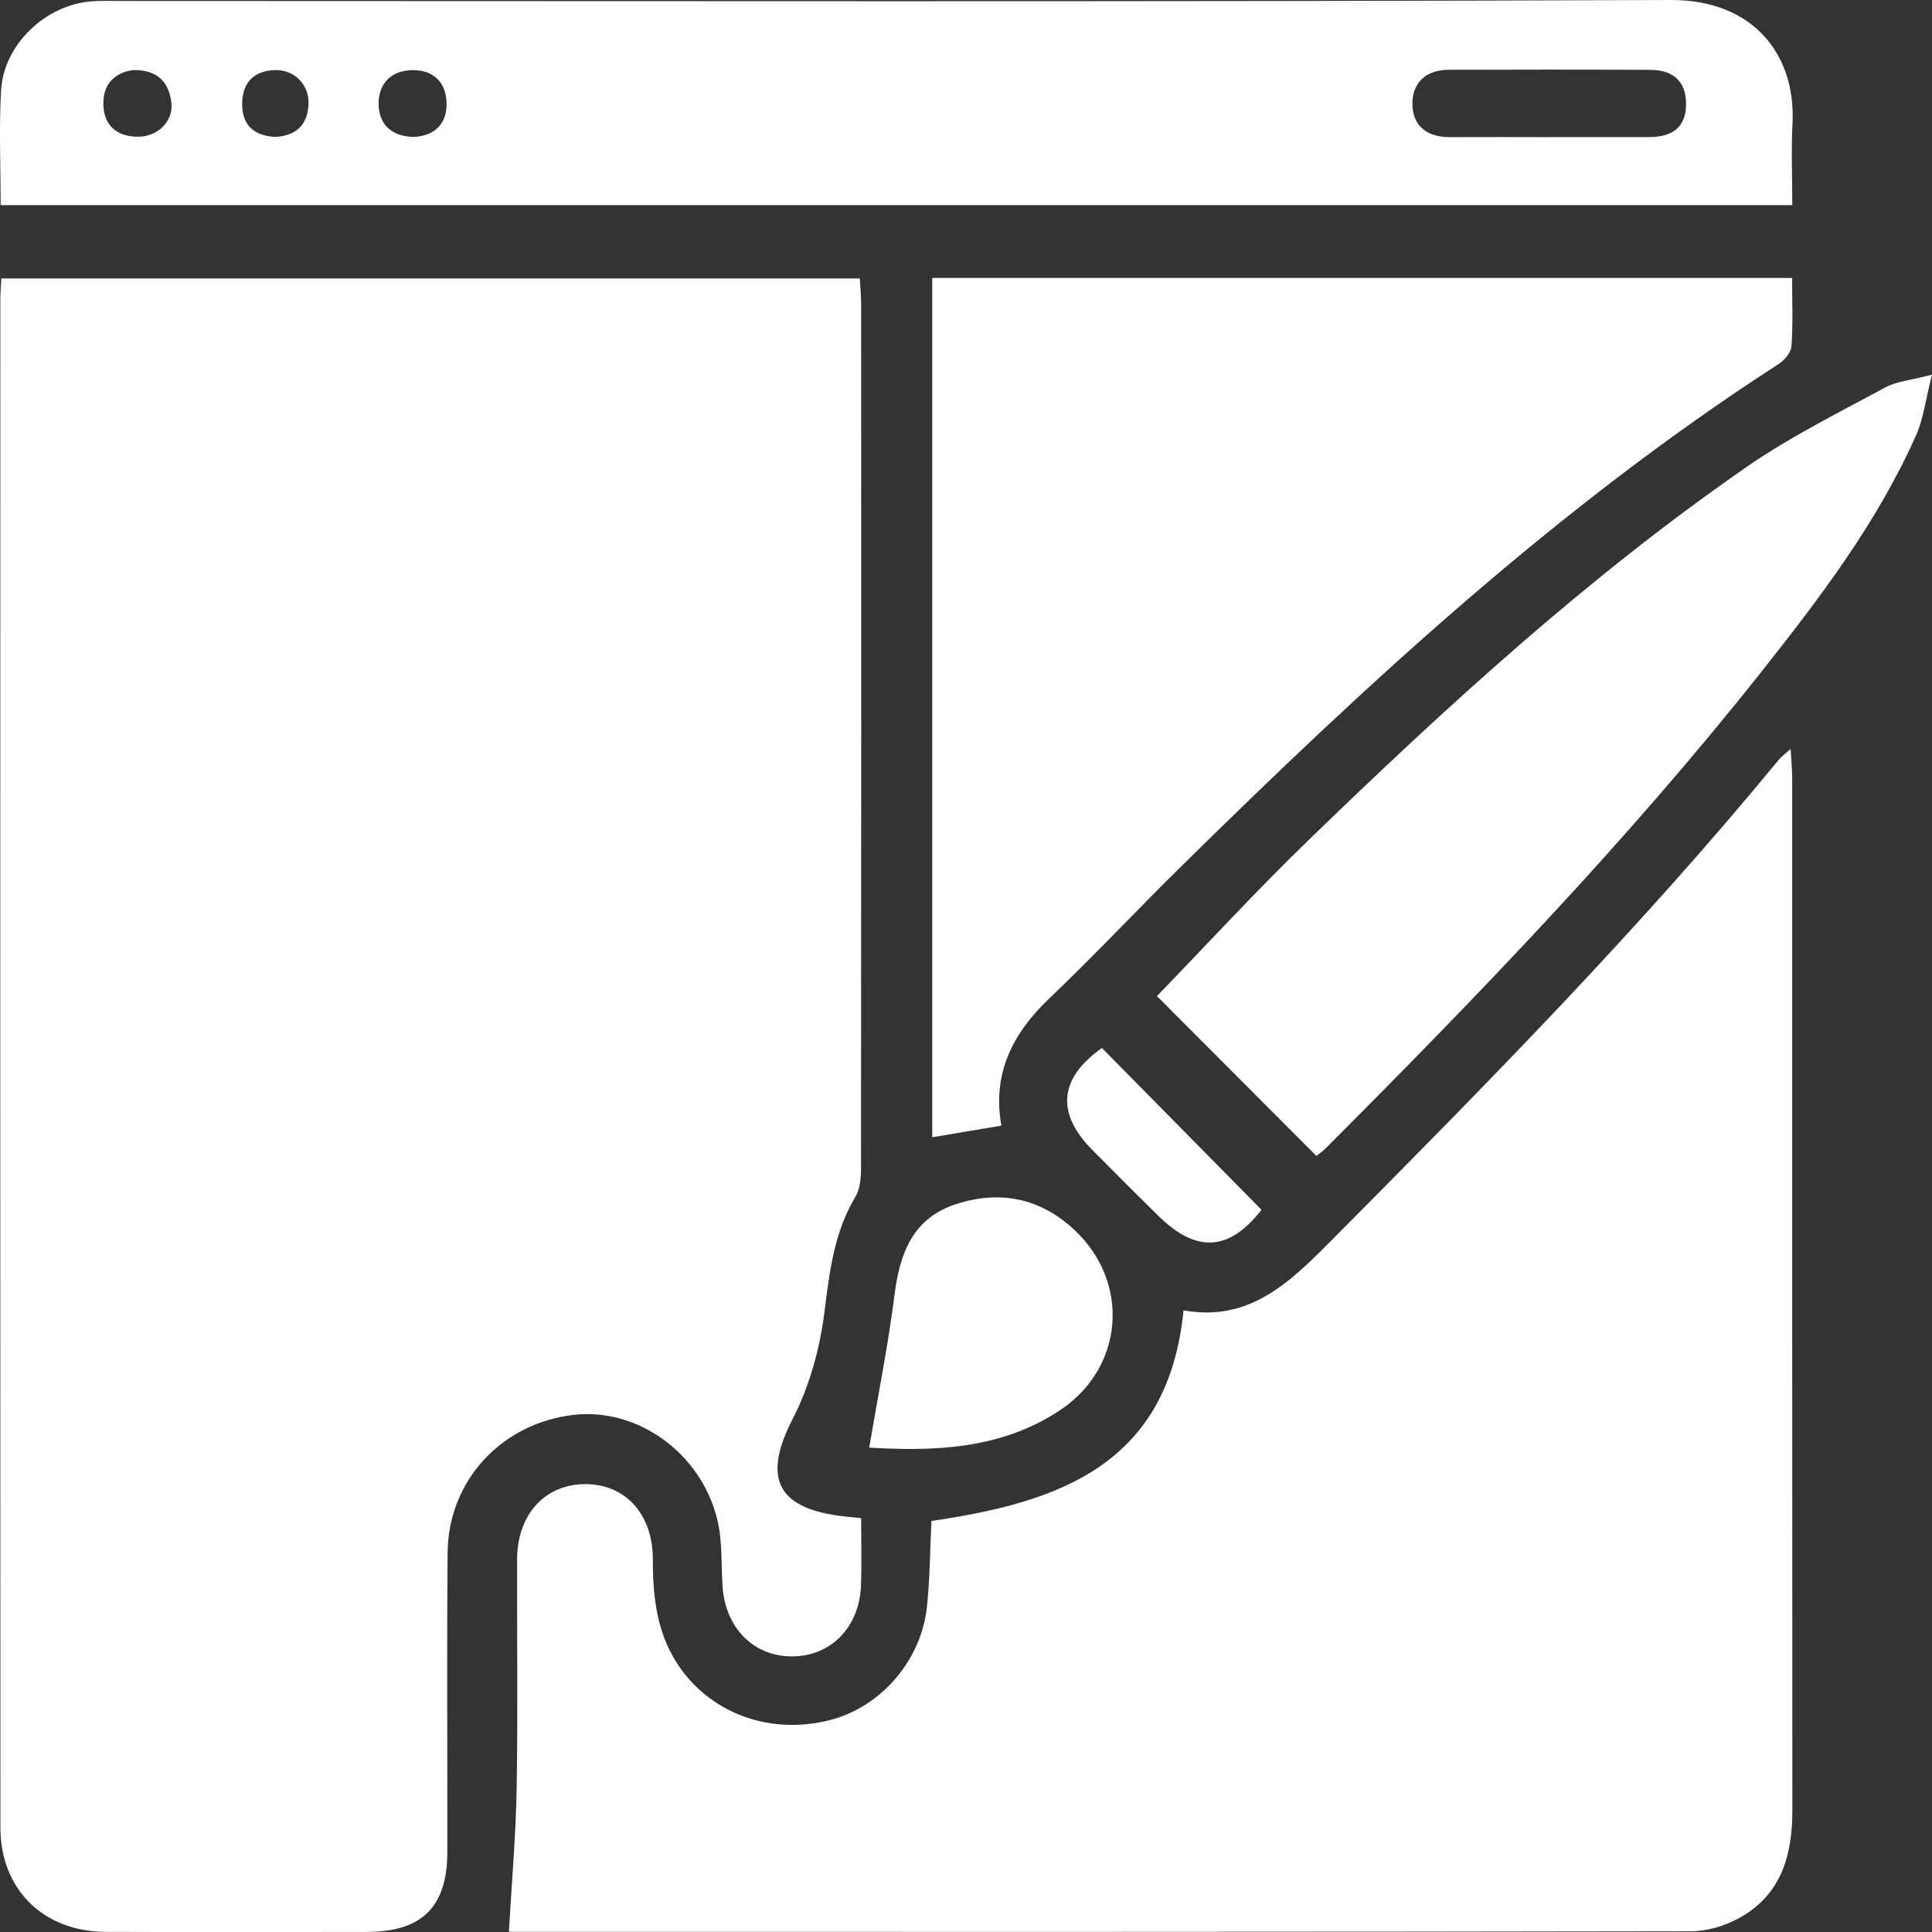<svg width="57" height="57" viewBox="0 0 57 57" fill="none" xmlns="http://www.w3.org/2000/svg">
<rect x="0" y="0" width="57" height="57" fill="#333333" stroke="none"/>
<g clip-path="url(#clip0_2870_1157)">
<path d="M25.407 44.788C25.407 45.494 25.424 46.125 25.403 46.758C25.363 47.995 24.529 48.858 23.385 48.869C22.24 48.879 21.397 48.033 21.317 46.797C21.274 46.14 21.317 45.462 21.162 44.831C20.682 42.863 18.805 41.528 16.927 41.743C14.804 41.985 13.225 43.679 13.206 45.806C13.181 48.748 13.202 51.691 13.198 54.632C13.198 56.258 12.453 56.996 10.817 56.998C8.25 57 5.683 57.006 3.116 56.996C1.277 56.987 0.012 55.742 0.012 53.914C0.006 38.884 0.008 23.856 0.01 8.826C0.01 8.644 0.027 8.461 0.04 8.216H25.367C25.38 8.473 25.407 8.752 25.407 9.03C25.409 17.487 25.411 25.941 25.403 34.398C25.403 34.704 25.386 35.061 25.237 35.309C24.603 36.368 24.474 37.522 24.323 38.718C24.187 39.792 23.882 40.903 23.387 41.862C22.515 43.551 22.885 44.469 24.756 44.72C24.938 44.746 25.121 44.761 25.407 44.79V44.788Z" fill="white"/>
<path d="M15.014 56.981C15.097 55.529 15.22 54.146 15.243 52.762C15.281 50.509 15.249 48.257 15.256 46.004C15.26 44.699 16.056 43.81 17.225 43.787C18.425 43.764 19.263 44.65 19.261 46.008C19.259 47.169 19.389 48.276 20.097 49.251C21.071 50.59 22.764 51.181 24.468 50.752C25.97 50.376 27.175 49.009 27.347 47.413C27.438 46.573 27.438 45.725 27.48 44.873C31.201 44.329 34.464 43.243 34.918 38.659C36.851 39.01 38.048 37.839 39.274 36.604C43.827 32.02 48.363 27.42 52.472 22.424C52.547 22.332 52.646 22.262 52.831 22.094C52.85 22.468 52.875 22.721 52.875 22.972C52.875 33.123 52.875 43.273 52.88 53.425C52.88 54.752 52.542 55.912 51.312 56.588C50.889 56.819 50.365 56.979 49.886 56.979C38.296 57 26.704 56.996 15.114 56.994C15.035 56.994 14.959 56.972 15.016 56.981H15.014Z" fill="white"/>
<path d="M27.504 8.201H52.873C52.873 8.903 52.901 9.56 52.854 10.212C52.842 10.399 52.647 10.629 52.475 10.739C45.97 14.943 40.322 20.169 34.832 25.578C33.531 26.859 32.282 28.196 30.96 29.454C29.872 30.491 29.271 31.671 29.543 33.21C28.866 33.322 28.219 33.431 27.504 33.552V8.201Z" fill="white"/>
<path d="M0.019 6.053C0.019 4.877 -0.032 3.766 0.032 2.661C0.113 1.311 1.341 0.147 2.692 0.04C2.981 0.017 3.274 0.028 3.564 0.028C18.808 0.03 34.051 0.057 49.295 -2.75007e-05C51.711 -0.009 52.99 1.6 52.884 3.643C52.844 4.429 52.878 5.22 52.878 6.053H0.019ZM45.716 4.044C46.694 4.044 47.672 4.044 48.652 4.044C49.299 4.044 49.738 3.791 49.744 3.082C49.751 2.389 49.35 2.066 48.696 2.061C46.713 2.051 44.729 2.053 42.745 2.059C42.079 2.059 41.663 2.433 41.67 3.075C41.678 3.723 42.115 4.051 42.779 4.046C43.757 4.04 44.735 4.046 45.716 4.046V4.044ZM3.936 2.066C3.407 2.132 3.034 2.465 3.049 3.084C3.064 3.704 3.448 4.034 4.076 4.034C4.653 4.034 5.12 3.579 5.056 3.029C4.988 2.444 4.668 2.059 3.936 2.066ZM12.214 4.04C12.829 4.008 13.19 3.645 13.175 3.039C13.162 2.44 12.795 2.057 12.159 2.07C11.524 2.081 11.164 2.482 11.17 3.073C11.177 3.668 11.554 4.032 12.214 4.04ZM8.096 4.04C8.711 4.015 9.078 3.709 9.102 3.067C9.123 2.493 8.68 2.049 8.109 2.068C7.517 2.089 7.171 2.404 7.146 3.005C7.12 3.643 7.441 3.993 8.096 4.038V4.04Z" fill="white"/>
<path d="M38.834 34.1C37.215 32.478 35.65 30.91 34.133 29.388C35.586 27.888 37.048 26.294 38.601 24.791C42.687 20.834 46.881 16.989 51.572 13.748C52.847 12.869 54.252 12.174 55.618 11.432C55.951 11.251 56.365 11.222 56.999 11.054C56.814 11.778 56.751 12.346 56.53 12.843C55.38 15.427 53.677 17.661 51.935 19.859C47.984 24.842 43.574 29.41 39.087 33.903C39.012 33.977 38.923 34.034 38.836 34.102L38.834 34.1Z" fill="white"/>
<path d="M25.645 42.708C25.91 41.139 26.205 39.677 26.391 38.202C26.548 36.959 26.941 35.924 28.235 35.516C29.518 35.11 30.694 35.352 31.691 36.279C33.356 37.828 33.168 40.346 31.275 41.605C29.504 42.782 27.509 42.816 25.647 42.71L25.645 42.708Z" fill="white"/>
<path d="M37.218 35.692C36.272 36.91 35.306 36.986 34.171 35.868C33.514 35.22 32.86 34.57 32.213 33.913C31.146 32.829 31.256 31.805 32.51 30.919C34.078 32.508 35.644 34.098 37.218 35.692Z" fill="white"/>
</g>
<defs>
<clipPath id="clip0_2870_1157">
<rect width="57" height="57" fill="white"/>
</clipPath>
</defs>
</svg>
